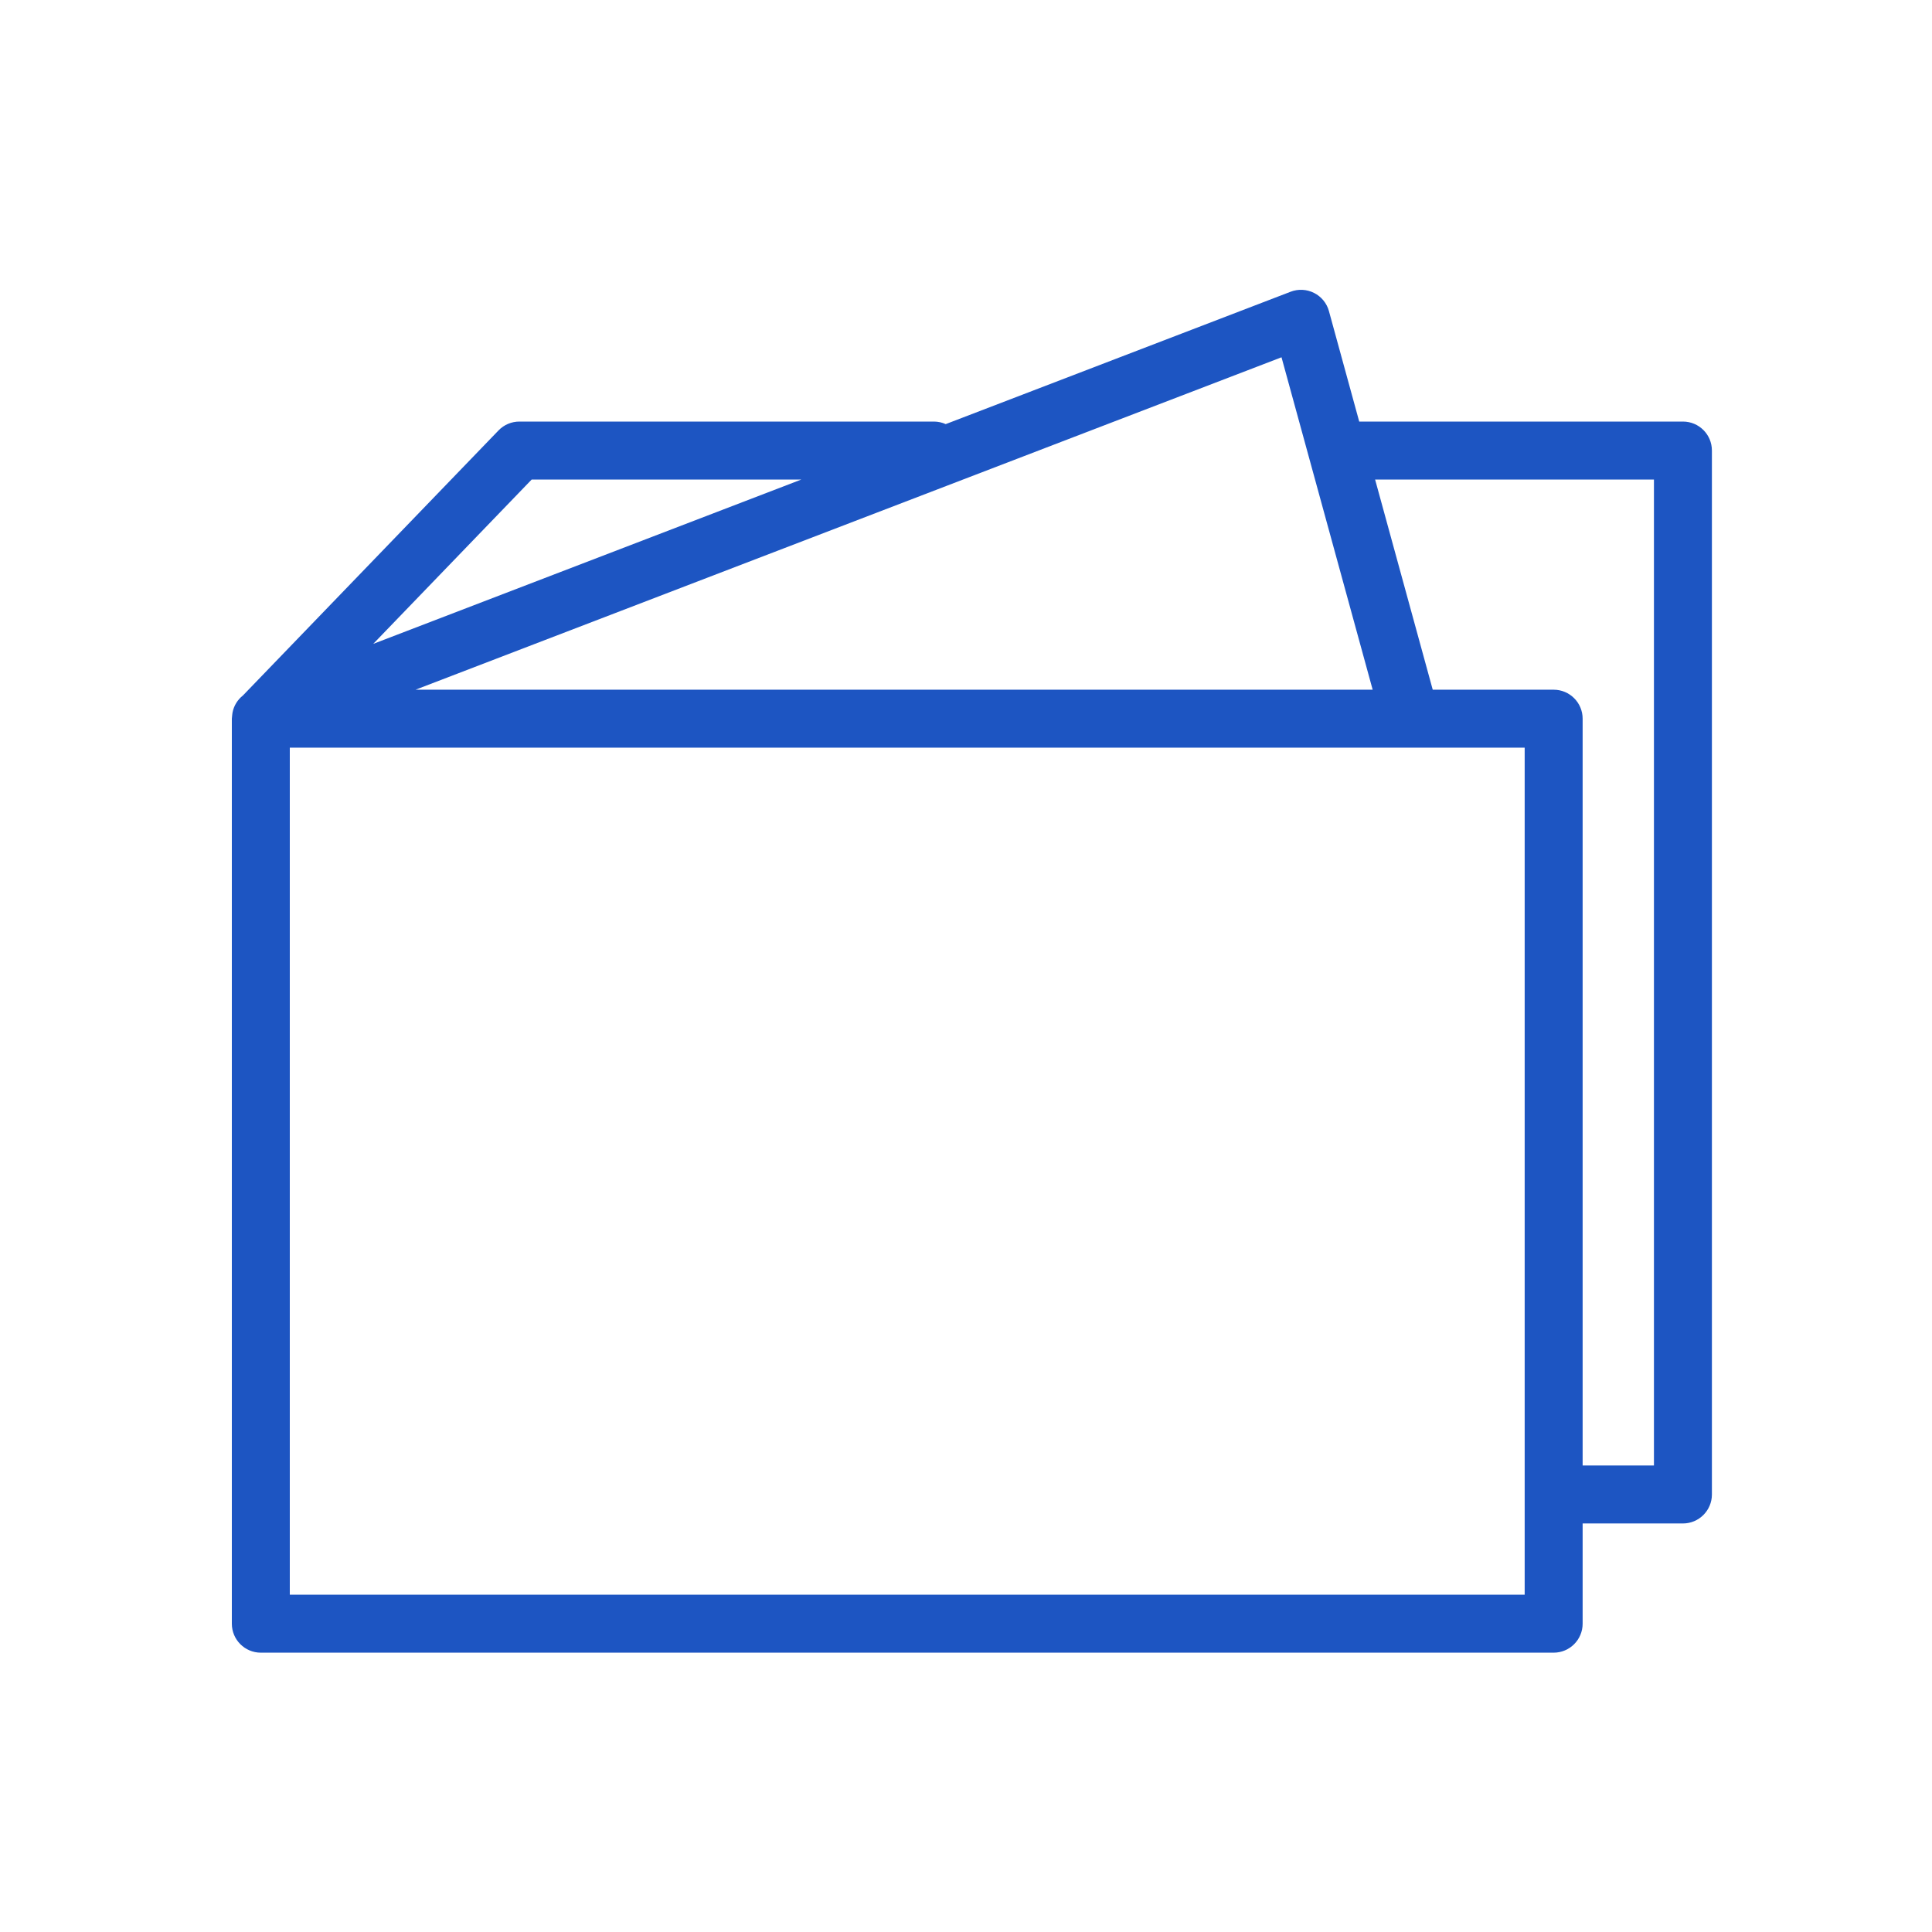 <?xml version="1.0" encoding="UTF-8"?> <svg xmlns="http://www.w3.org/2000/svg" xmlns:xlink="http://www.w3.org/1999/xlink" width="100px" height="100px" viewBox="0 0 100 100"> <!-- Generator: Sketch 51.3 (57544) - http://www.bohemiancoding.com/sketch --> <title>purse</title> <desc>Created with Sketch.</desc> <defs></defs> <g id="purse" stroke="none" stroke-width="1" fill="none" fill-rule="evenodd"> <path d="M87.109,21.82 L70.353,21.82 L68.786,16.104 C68.675,15.695 68.394,15.353 68.016,15.162 C67.638,14.971 67.196,14.948 66.802,15.1 L48.95,21.952 C48.763,21.868 48.557,21.82 48.339,21.82 L26.883,21.82 C26.476,21.82 26.086,21.986 25.803,22.279 L12.581,35.991 C12.295,36.216 12.102,36.532 12.035,36.883 C12.027,36.919 12.025,36.957 12.02,36.994 C12.015,37.042 12.007,37.088 12.006,37.137 C12.005,37.156 12,37.175 12,37.194 C12,37.194 12,37.194 12,37.194 C12,37.195 12,37.196 12,37.198 L12,84.042 C12,84.87 12.671,85.542 13.5,85.542 L80.417,85.542 C81.245,85.542 81.917,84.87 81.917,84.042 L81.917,78.854 L87.108,78.854 C87.936,78.854 88.608,78.182 88.608,77.354 L88.608,23.32 C88.609,22.491 87.937,21.82 87.109,21.82 Z M71.049,35.699 L21.509,35.699 L66.331,18.493 L71.049,35.699 Z M27.52,24.82 L41.479,24.82 L19.318,33.327 L27.52,24.82 Z M78.917,82.542 L15,82.542 L15,38.699 L78.917,38.699 L78.917,82.542 Z M85.609,75.854 L81.917,75.854 L81.917,37.199 C81.917,36.37 81.245,35.699 80.417,35.699 L74.158,35.699 L71.175,24.82 L85.608,24.82 L85.608,75.854 L85.609,75.854 Z" id="Shape" fill="#1D55C2" fill-rule="nonzero"></path> </g> </svg> 